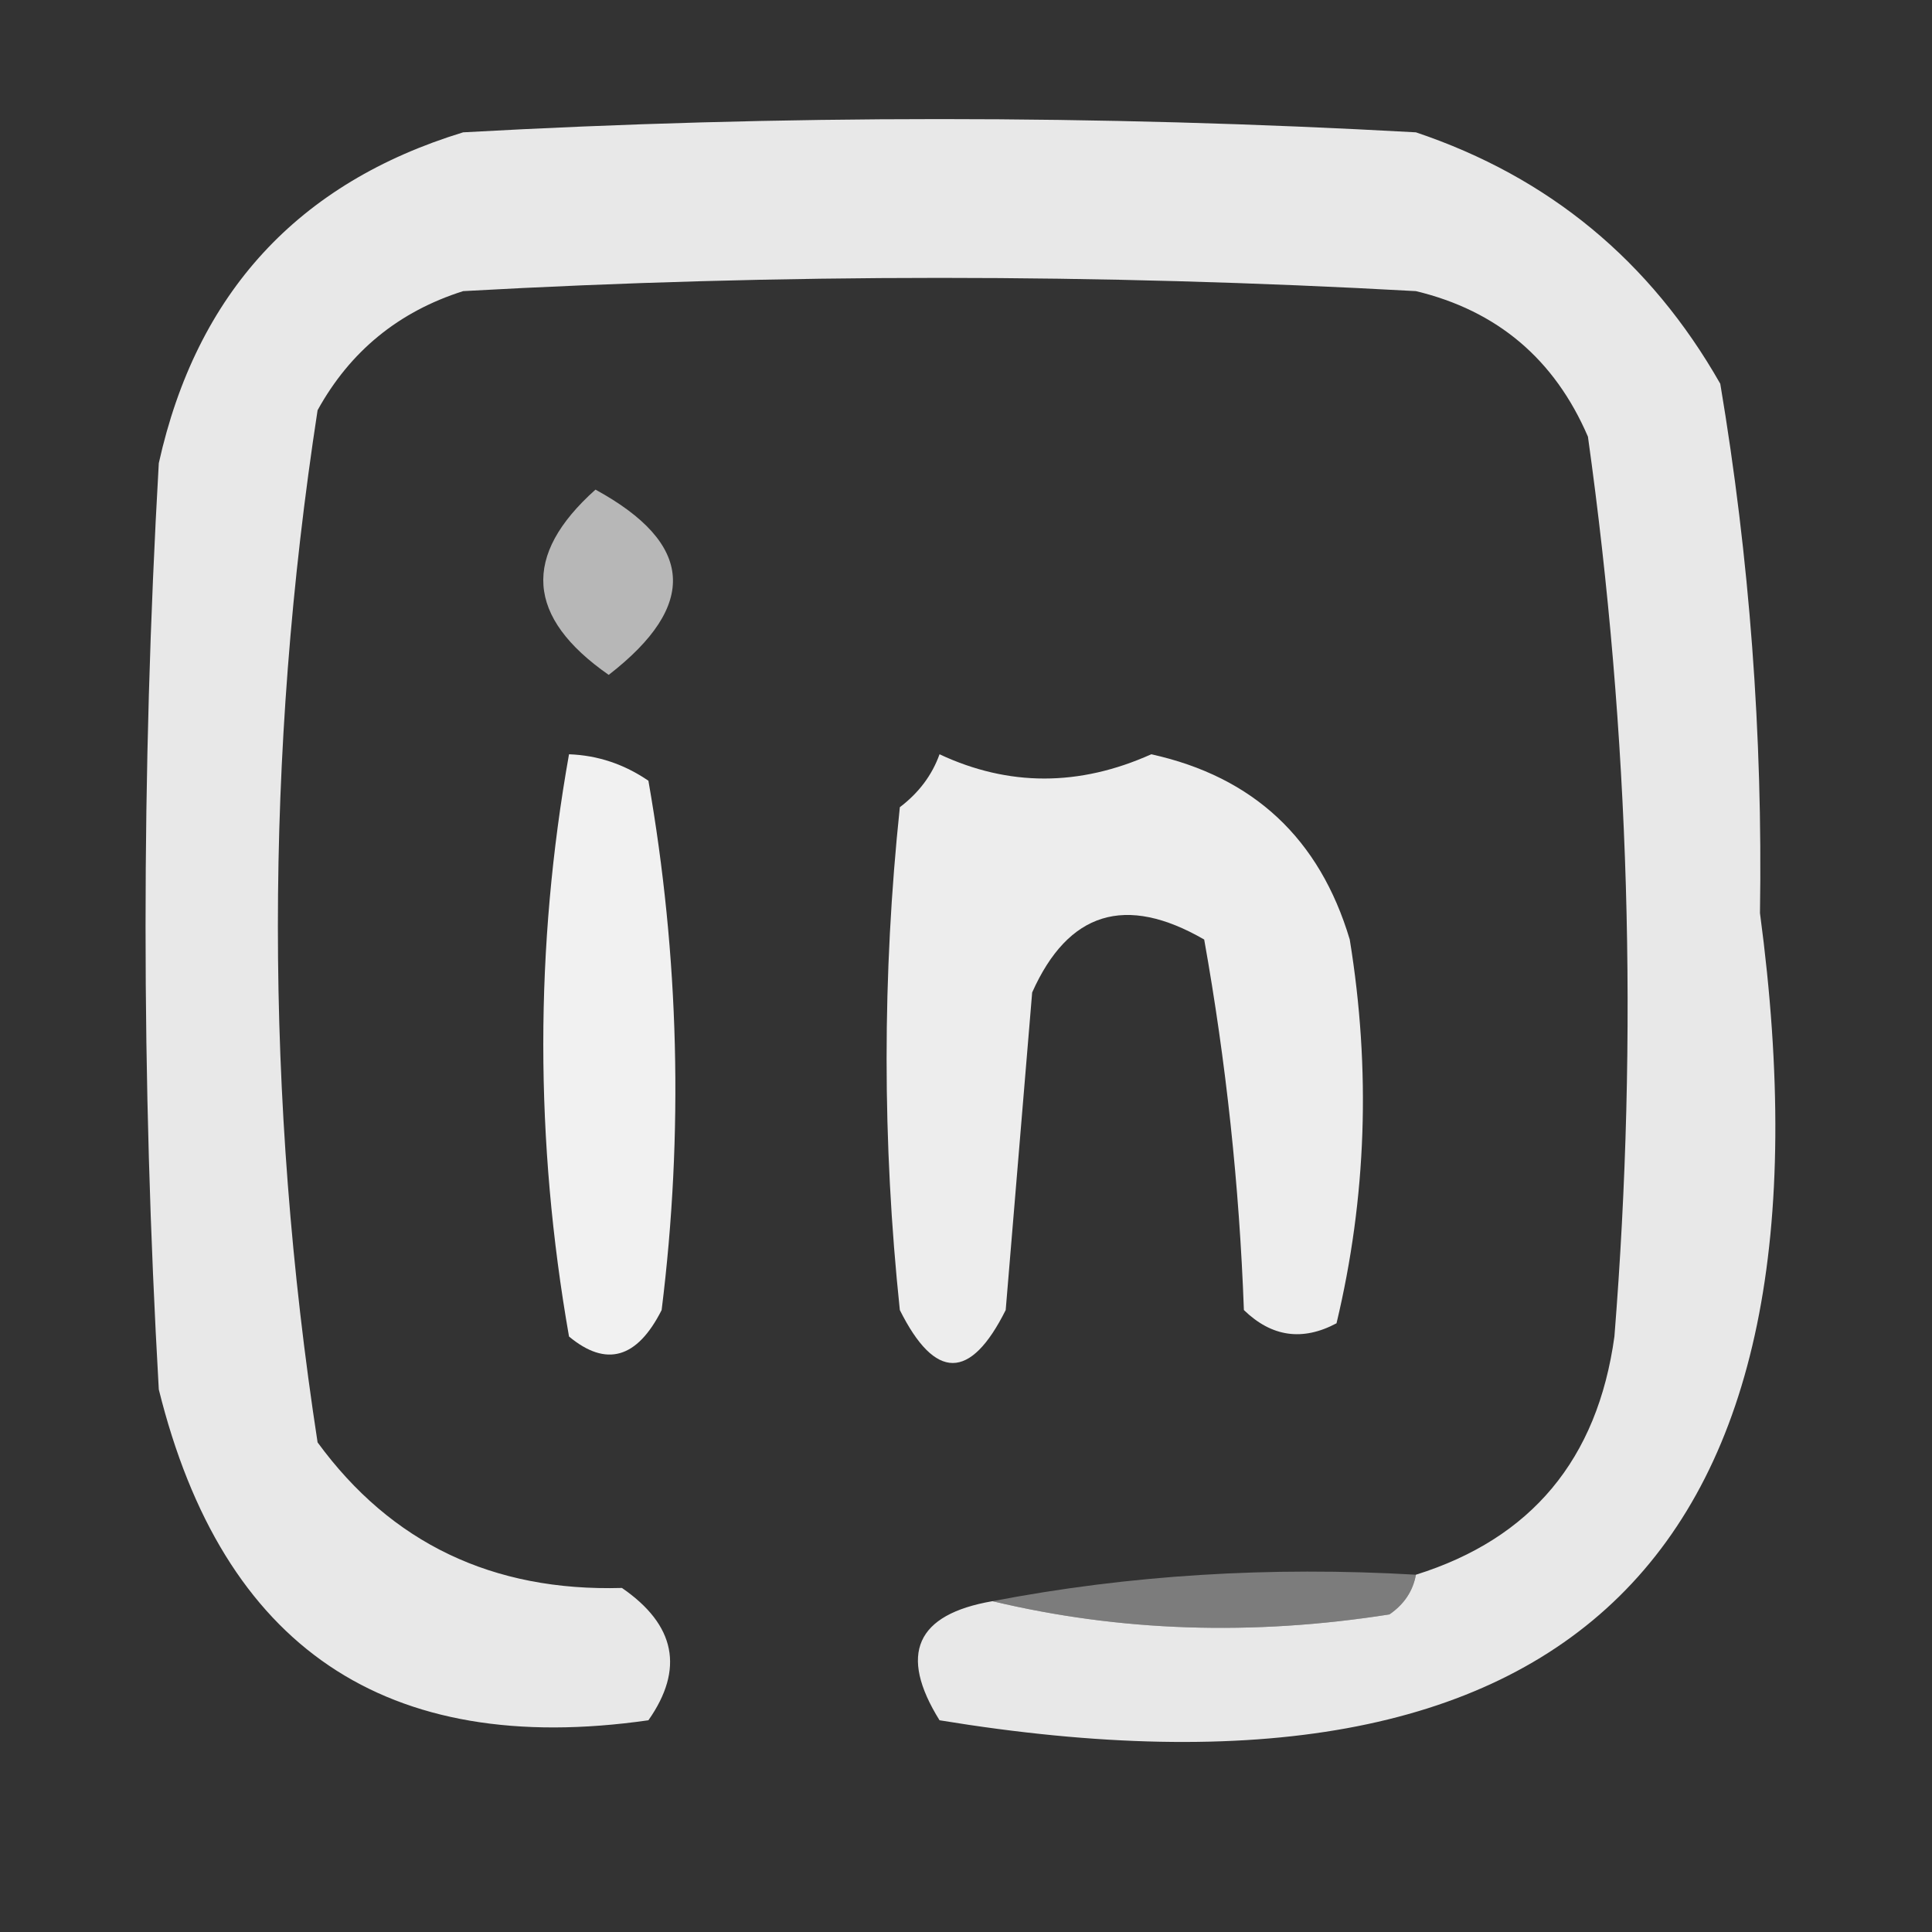 <?xml version="1.0" encoding="UTF-8"?>
<!DOCTYPE svg PUBLIC "-//W3C//DTD SVG 1.1//EN" "http://www.w3.org/Graphics/SVG/1.1/DTD/svg11.dtd">
<svg xmlns="http://www.w3.org/2000/svg" version="1.1" width="73px" height="73px" style="shape-rendering:geometricPrecision; text-rendering:geometricPrecision; image-rendering:optimizeQuality; fill-rule:evenodd; clip-rule:evenodd" xmlns:xlink="http://www.w3.org/1999/xlink">
<rect width="100%" height="100%" fill="#333333" stroke="none"/>
<g><path style="opacity:0.886" fill="#ffffff" d="M 37.5,60.5 C 42.316,61.65 47.316,61.816 52.5,61C 53.056,60.617 53.389,60.117 53.5,59.5C 57.862,58.136 60.362,55.136 61,50.5C 61.909,39.108 61.576,27.775 60,16.5C 58.74,13.572 56.574,11.739 53.5,11C 41.5,10.333 29.5,10.333 17.5,11C 15.061,11.774 13.227,13.274 12,15.5C 10,28.5 10,41.5 12,54.5C 14.782,58.306 18.616,60.14 23.5,60C 25.527,61.396 25.86,63.062 24.5,65C 14.582,66.42 8.416,62.253 6,52.5C 5.333,40.833 5.333,29.167 6,17.5C 7.427,11.075 11.26,6.908 17.5,5C 29.5,4.333 41.5,4.333 53.5,5C 58.525,6.689 62.358,9.856 65,14.5C 66.107,21.09 66.607,27.757 66.5,34.5C 69.744,58.758 59.411,68.924 35.5,65C 33.944,62.499 34.611,60.999 37.5,60.5 Z"/></g>
<g><path style="opacity:0.645" fill="#ffffff" d="M 22.5,18.5 C 26.229,20.537 26.396,22.87 23,25.5C 19.879,23.326 19.712,20.993 22.5,18.5 Z"/></g>
<g><path style="opacity:0.928" fill="#ffffff" d="M 21.5,28.5 C 22.583,28.539 23.583,28.873 24.5,29.5C 25.664,36.142 25.831,42.809 25,49.5C 24.072,51.335 22.906,51.668 21.5,50.5C 20.204,43.109 20.204,35.776 21.5,28.5 Z"/></g>
<g><path style="opacity:0.909" fill="#ffffff" d="M 35.5,28.5 C 38.11,29.722 40.777,29.722 43.5,28.5C 47.36,29.351 49.86,31.684 51,35.5C 51.801,40.419 51.635,45.252 50.5,50C 49.216,50.684 48.05,50.517 47,49.5C 46.828,44.798 46.328,40.132 45.5,35.5C 42.527,33.782 40.361,34.449 39,37.5C 38.667,41.5 38.333,45.5 38,49.5C 36.667,52.167 35.333,52.167 34,49.5C 33.333,43.167 33.333,36.833 34,30.5C 34.717,29.956 35.217,29.289 35.5,28.5 Z"/></g>
<g><path style="opacity:0.357" fill="#ffffff" d="M 53.5,59.5 C 53.389,60.117 53.056,60.617 52.5,61C 47.316,61.816 42.316,61.65 37.5,60.5C 42.641,59.512 47.974,59.179 53.5,59.5 Z"/></g>
</svg>
